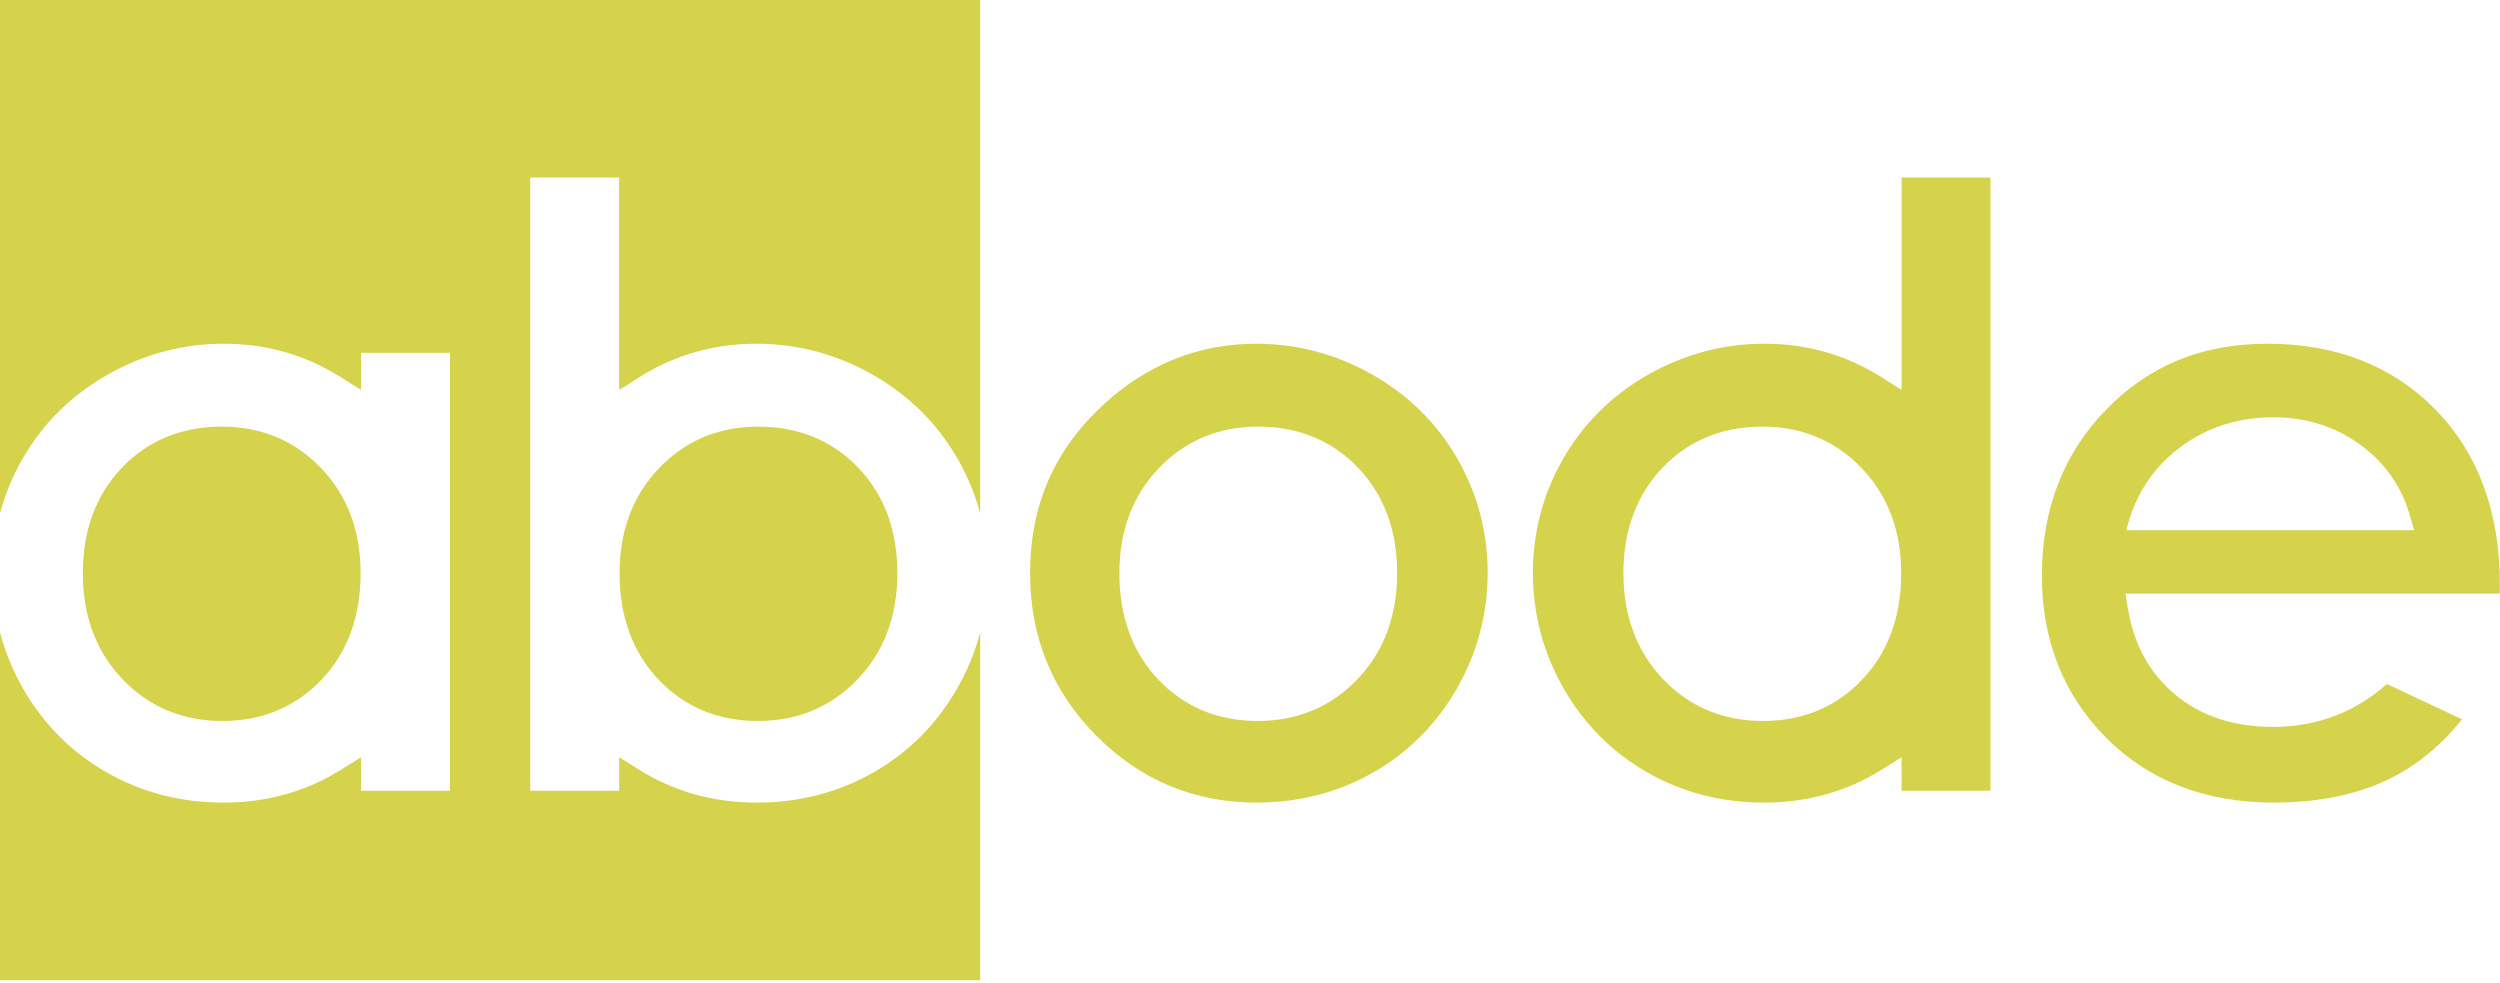 <?xml version="1.0" encoding="UTF-8" standalone="no"?>
<svg width="150px" height="59px" viewBox="0 0 150 59" version="1.1" xmlns="http://www.w3.org/2000/svg" xmlns:xlink="http://www.w3.org/1999/xlink">
    <!-- Generator: Sketch 41.2 (35397) - http://www.bohemiancoding.com/sketch -->
    <title>Slice 1</title>
    <desc>Created with Sketch.</desc>
    <defs></defs>
    <g id="Page-1" stroke="none" stroke-width="1" fill="none" fill-rule="evenodd">
        <path d="M83.829,34.39 C83.829,31.819 83.04,29.692 81.486,28.065 C79.92,26.428 77.901,25.598 75.483,25.598 C73.115,25.598 71.111,26.436 69.53,28.09 C67.959,29.732 67.162,31.852 67.162,34.39 C67.162,36.994 67.949,39.143 69.503,40.777 C71.067,42.423 73.071,43.258 75.457,43.258 C77.843,43.258 79.858,42.415 81.447,40.753 L81.447,40.753 C83.028,39.1 83.829,36.96 83.829,34.39 L83.829,34.39 Z M89.261,34.364 C89.261,36.826 88.641,39.16 87.419,41.302 C86.198,43.441 84.511,45.135 82.407,46.339 C80.298,47.545 77.939,48.156 75.394,48.156 C71.66,48.156 68.428,46.809 65.787,44.152 C63.145,41.494 61.805,38.218 61.805,34.415 C61.805,30.284 63.277,26.937 66.303,24.186 C68.923,21.822 71.973,20.623 75.369,20.623 C77.83,20.623 80.177,21.248 82.345,22.479 C84.51,23.71 86.22,25.4 87.433,27.505 C88.646,29.613 89.261,31.921 89.261,34.364 L89.261,34.364 Z M114.072,34.39 C114.072,31.852 113.275,29.732 111.703,28.09 C110.123,26.436 108.12,25.598 105.751,25.598 C103.333,25.598 101.314,26.428 99.748,28.065 C98.194,29.692 97.405,31.819 97.405,34.39 C97.405,36.96 98.206,39.1 99.787,40.753 C101.376,42.415 103.392,43.258 105.778,43.258 C108.163,43.258 110.166,42.423 111.731,40.777 C113.285,39.143 114.072,36.994 114.072,34.39 L114.072,34.39 Z M119.429,10.654 L119.429,47.444 L114.097,47.444 L114.094,45.435 L112.899,46.183 C110.809,47.492 108.435,48.156 105.841,48.156 C103.296,48.156 100.936,47.545 98.827,46.339 C96.723,45.135 95.037,43.441 93.815,41.302 C92.592,39.16 91.973,36.826 91.973,34.364 C91.973,31.921 92.588,29.613 93.801,27.505 C95.014,25.4 96.725,23.71 98.89,22.479 C101.057,21.248 103.404,20.623 105.866,20.623 C108.421,20.623 110.787,21.301 112.9,22.639 L114.098,23.397 L114.098,10.654 L119.429,10.654 Z M144.853,31.813 L144.555,30.81 C144.048,29.104 143.036,27.699 141.548,26.634 C140.07,25.575 138.335,25.037 136.394,25.037 C134.296,25.037 132.425,25.638 130.835,26.819 C129.8,27.584 128.713,28.712 127.958,30.577 C127.785,31.004 127.579,31.813 127.579,31.813 L144.853,31.813 Z M149.984,35.618 L127.527,35.618 L127.676,36.525 C128.028,38.674 128.987,40.412 130.529,41.691 C132.064,42.967 134.034,43.614 136.381,43.614 C138.99,43.614 141.287,42.749 143.214,41.043 L147.719,43.158 C146.461,44.736 144.99,45.942 143.337,46.747 C141.42,47.682 139.097,48.156 136.432,48.156 C132.326,48.156 128.944,46.851 126.38,44.278 C123.814,41.705 122.513,38.429 122.513,34.542 C122.513,30.551 123.811,27.196 126.372,24.572 C128.965,21.915 132.131,20.623 136.051,20.623 C140.169,20.623 143.558,21.952 146.123,24.572 C148.69,27.196 149.993,30.727 149.994,35.07 L149.984,35.618 Z M45.495,25.598 C43.127,25.598 41.124,26.436 39.543,28.09 C37.971,29.732 37.174,31.852 37.174,34.39 C37.174,36.994 37.962,39.143 39.515,40.777 C41.08,42.423 43.084,43.258 45.469,43.258 C47.855,43.258 49.87,42.415 51.46,40.753 C53.04,39.1 53.842,36.96 53.842,34.39 C53.842,31.819 53.053,29.692 51.498,28.065 C49.933,26.428 47.913,25.598 45.495,25.598 L45.495,25.598 Z M57.431,41.302 C56.21,43.441 54.524,45.135 52.419,46.339 C50.31,47.545 47.951,48.156 45.406,48.156 C42.811,48.156 40.437,47.492 38.347,46.183 L37.152,45.435 L37.15,47.444 L31.817,47.444 L31.817,10.654 L37.148,10.654 L37.148,23.397 L38.347,22.639 C40.459,21.301 42.826,20.623 45.381,20.623 C47.842,20.623 50.189,21.248 52.356,22.479 C54.522,23.71 56.233,25.4 57.445,27.505 C58.049,28.556 58.505,29.656 58.811,30.797 L58.811,0 L0,0 L0,30.797 C0.305,29.656 0.761,28.556 1.365,27.505 C2.578,25.4 4.289,23.71 6.454,22.479 C8.622,21.248 10.969,20.623 13.43,20.623 C15.985,20.623 18.352,21.301 20.464,22.639 L21.662,23.397 L21.662,21.17 L26.993,21.17 L26.993,47.444 L21.661,47.444 L21.658,45.435 L20.463,46.183 C18.373,47.492 16,48.156 13.405,48.156 C10.86,48.156 8.5,47.545 6.391,46.339 C4.287,45.135 2.601,43.441 1.379,41.302 C0.768,40.231 0.308,39.113 0,37.954 L0,58.81 L58.811,58.81 L58.811,37.954 C58.503,39.113 58.043,40.231 57.431,41.302 L57.431,41.302 Z M7.351,40.753 C5.771,39.1 4.969,36.96 4.969,34.39 C4.969,31.819 5.758,29.692 7.312,28.065 C8.878,26.428 10.898,25.598 13.316,25.598 C15.684,25.598 17.687,26.436 19.268,28.09 C20.839,29.732 21.637,31.852 21.637,34.39 C21.637,36.994 20.849,39.143 19.296,40.777 C17.731,42.423 15.727,43.258 13.342,43.258 C10.956,43.258 8.941,42.415 7.351,40.753 L7.351,40.753 Z" id="Fill-1" fill="#D5D24C"></path>
    </g>
</svg>